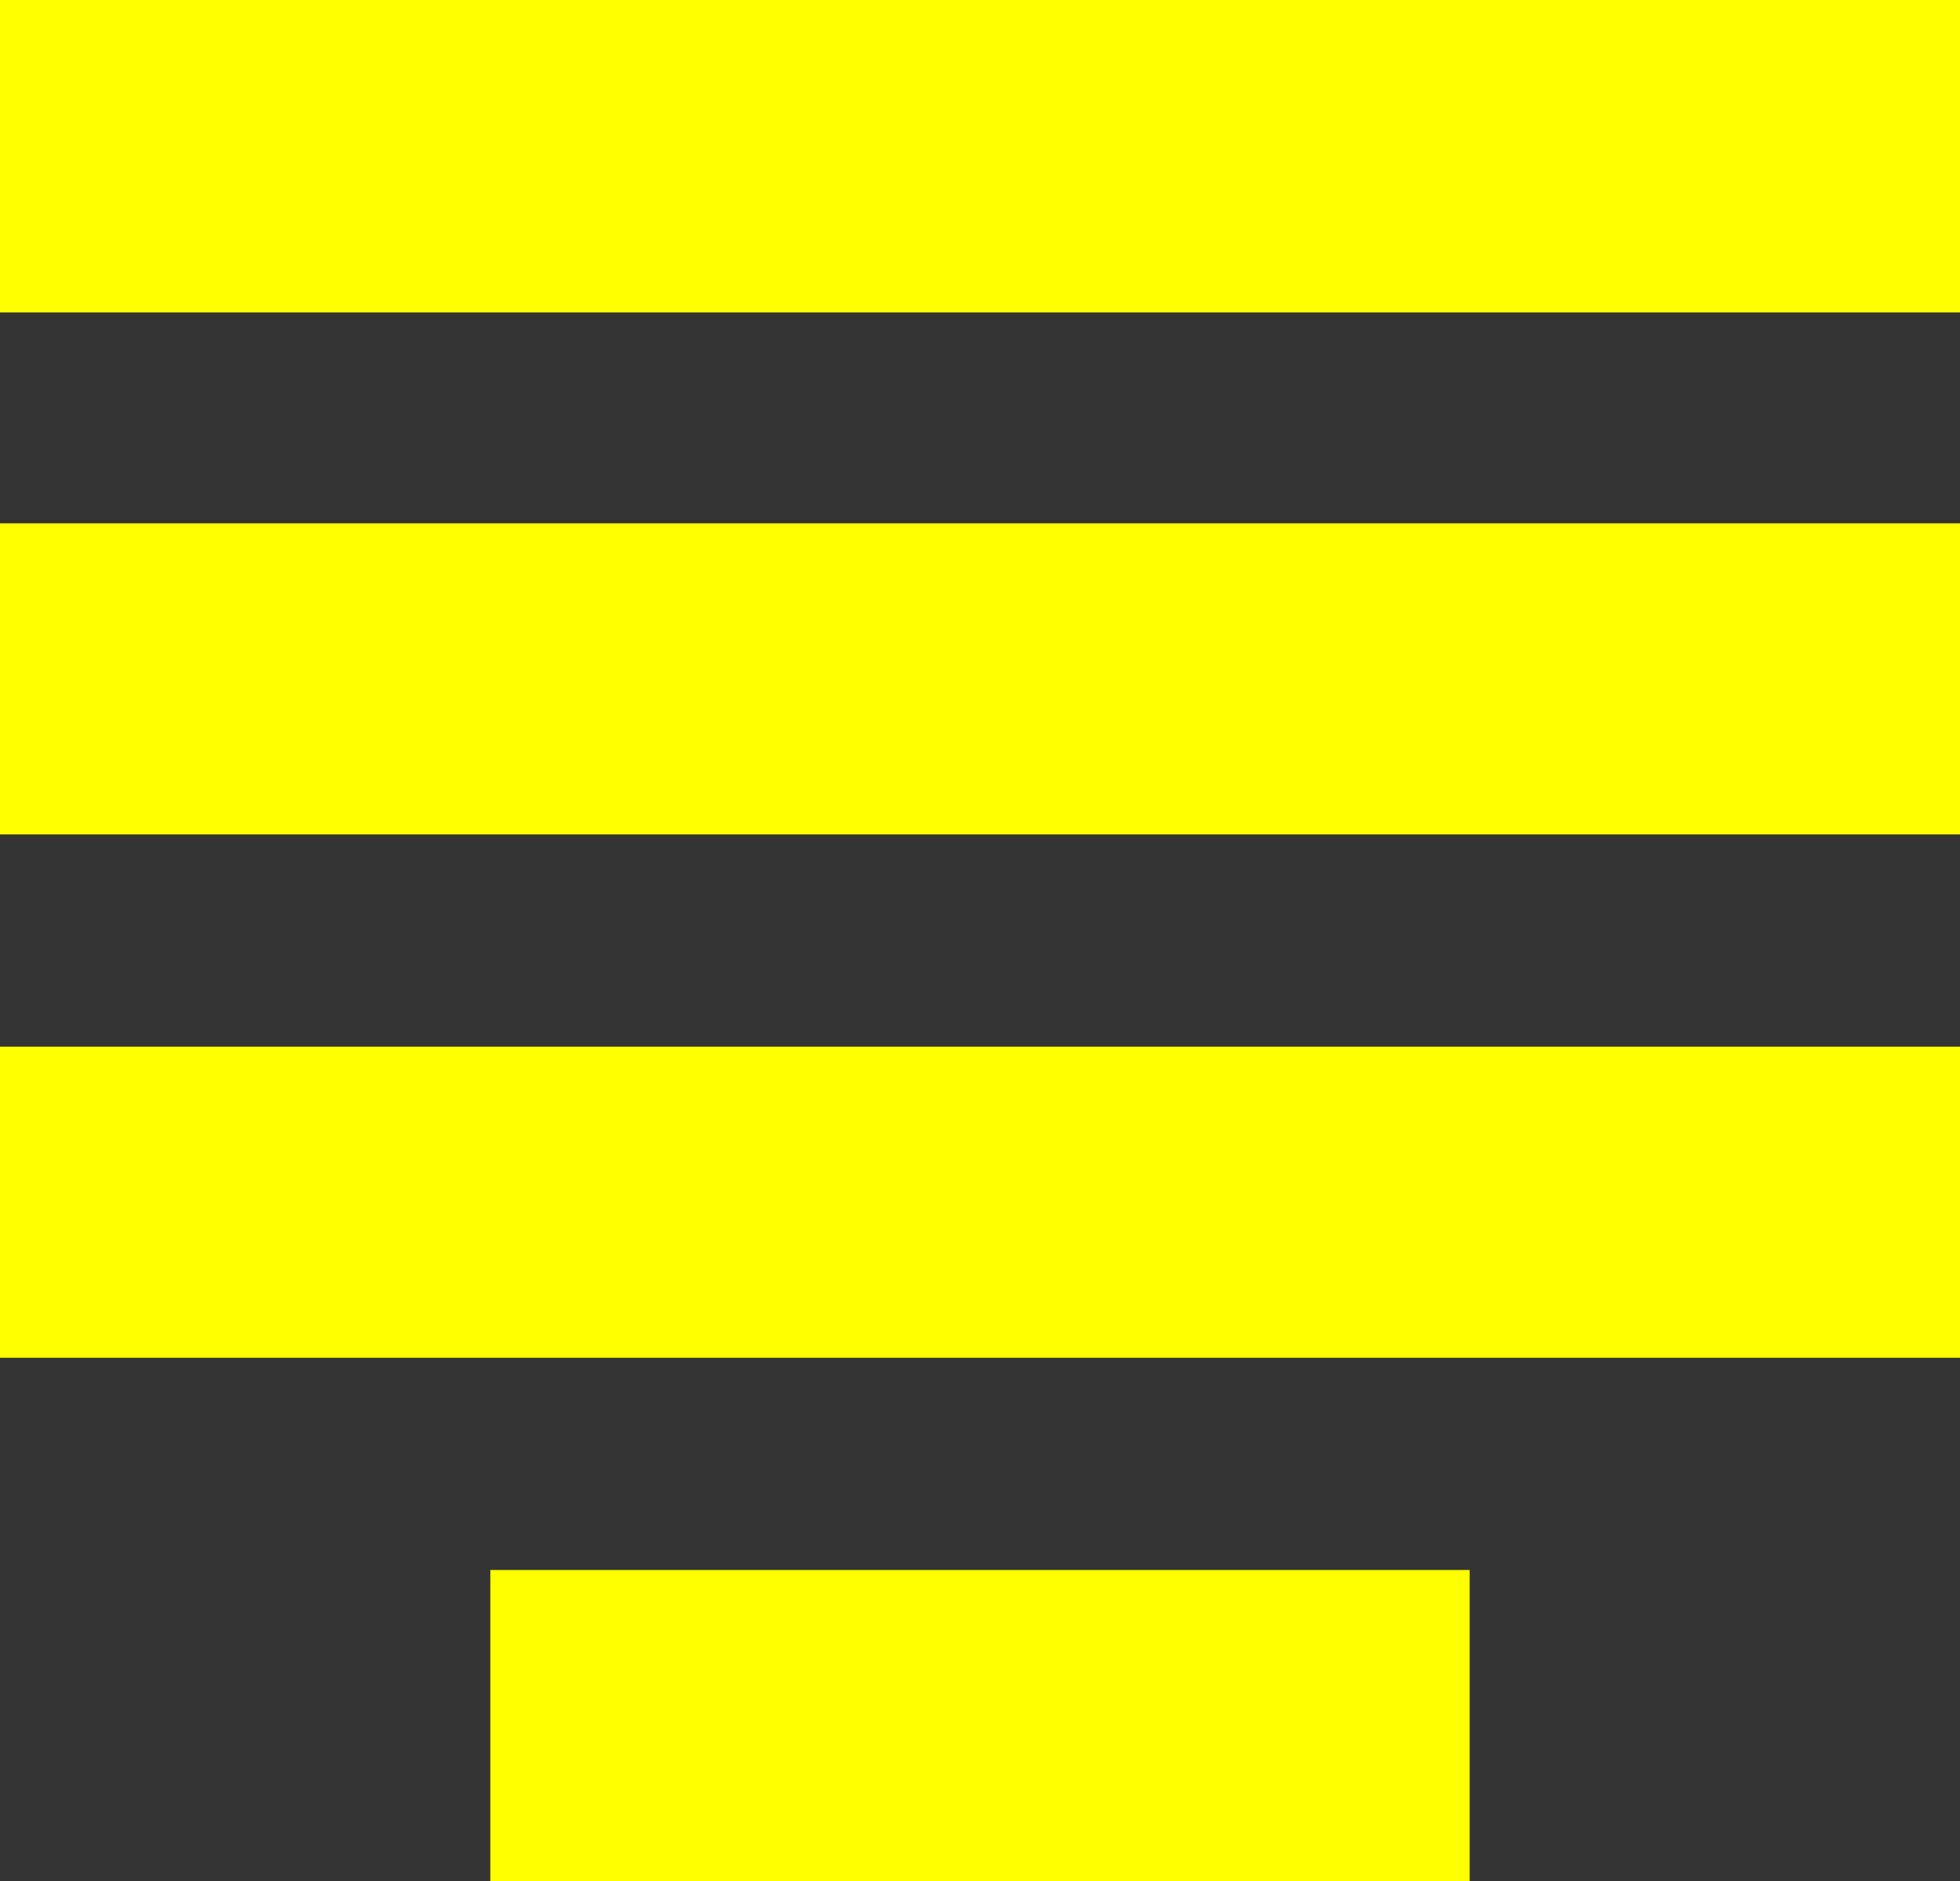 <?xml version="1.0" encoding="UTF-8"?>
<svg id="Warstwa_2" data-name="Warstwa 2" xmlns="http://www.w3.org/2000/svg" viewBox="0 0 14.87 14.27">
  <rect x="0" y="0" width="14.87" height="14.27" fill="#333333" stroke="none"/>
  <defs>
    <style>
      .cls-1 {
        fill: yellow;
        fill-rule: evenodd;
      }
    </style>
  </defs>
  <g id="Warstwa_1-2" data-name="Warstwa 1">
    <g>
      <polygon class="cls-1" points="3.72 14.27 11.15 14.27 11.15 11.91 3.72 11.91 3.72 14.27 3.72 14.27"/>
      <polygon class="cls-1" points="0 10.3 14.87 10.3 14.87 7.94 0 7.94 0 10.3 0 10.3"/>
      <polygon class="cls-1" points="0 6.33 14.87 6.33 14.87 3.97 0 3.97 0 6.33 0 6.33"/>
      <polygon class="cls-1" points="0 2.37 14.87 2.37 14.87 0 0 0 0 2.37 0 2.37"/>
    </g>
  </g>
</svg>